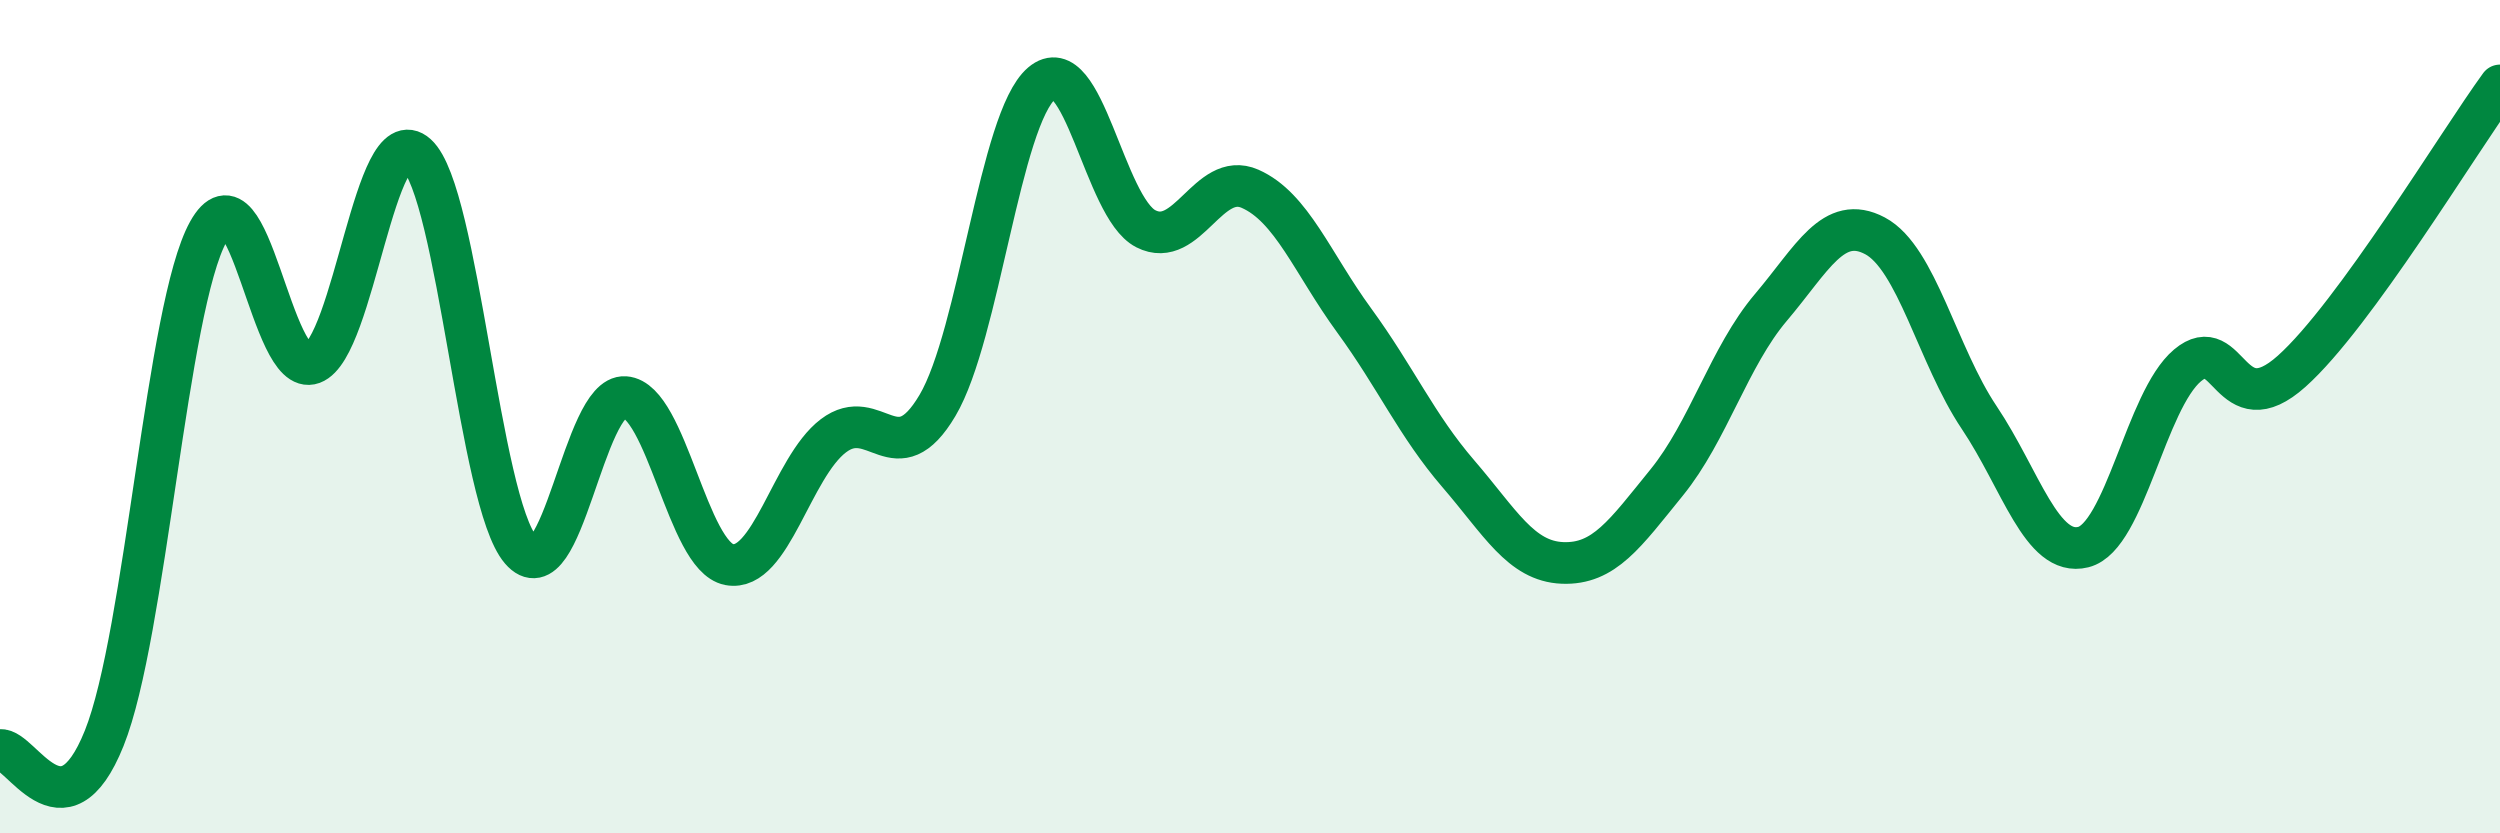 
    <svg width="60" height="20" viewBox="0 0 60 20" xmlns="http://www.w3.org/2000/svg">
      <path
        d="M 0,18 C 0.5,17.94 1.5,20.21 2.5,17.72 C 3.5,15.23 4,7.36 5,5.56 C 6,3.76 6.5,9.09 7.5,8.72 C 8.5,8.35 9,2.81 10,3.71 C 11,4.61 11.5,12.04 12.5,13.2 C 13.5,14.36 14,9.46 15,9.53 C 16,9.6 16.5,13.36 17.5,13.55 C 18.5,13.74 19,11.22 20,10.46 C 21,9.7 21.5,11.42 22.5,9.73 C 23.5,8.04 24,2.85 25,2 C 26,1.15 26.5,4.98 27.5,5.49 C 28.5,6 29,4.09 30,4.53 C 31,4.97 31.5,6.32 32.5,7.69 C 33.5,9.06 34,10.21 35,11.37 C 36,12.53 36.5,13.47 37.5,13.51 C 38.5,13.55 39,12.81 40,11.58 C 41,10.35 41.5,8.56 42.5,7.38 C 43.5,6.2 44,5.13 45,5.66 C 46,6.19 46.5,8.53 47.5,10.02 C 48.5,11.51 49,13.38 50,13.13 C 51,12.88 51.5,9.61 52.5,8.77 C 53.5,7.93 53.5,10.25 55,8.91 C 56.5,7.57 59,3.42 60,2.05L60 20L0 20Z"
        fill="#008740"
        opacity="0.1"
        stroke-linecap="round"
        stroke-linejoin="round"
      />
      <path
        d="M 0,18 C 0.5,17.94 1.5,20.21 2.5,17.72 C 3.5,15.23 4,7.36 5,5.56 C 6,3.76 6.5,9.09 7.5,8.72 C 8.5,8.35 9,2.81 10,3.71 C 11,4.61 11.5,12.04 12.5,13.2 C 13.5,14.36 14,9.46 15,9.53 C 16,9.6 16.5,13.36 17.5,13.55 C 18.5,13.74 19,11.22 20,10.46 C 21,9.7 21.5,11.42 22.5,9.73 C 23.5,8.04 24,2.85 25,2 C 26,1.15 26.5,4.98 27.5,5.49 C 28.5,6 29,4.09 30,4.53 C 31,4.97 31.5,6.32 32.5,7.69 C 33.5,9.06 34,10.21 35,11.37 C 36,12.53 36.5,13.47 37.5,13.51 C 38.5,13.55 39,12.81 40,11.58 C 41,10.35 41.5,8.56 42.5,7.38 C 43.5,6.2 44,5.13 45,5.66 C 46,6.19 46.5,8.53 47.5,10.02 C 48.5,11.51 49,13.38 50,13.13 C 51,12.88 51.5,9.61 52.5,8.77 C 53.5,7.93 53.5,10.25 55,8.91 C 56.5,7.57 59,3.42 60,2.05"
        stroke="#008740"
        stroke-width="1"
        fill="none"
        stroke-linecap="round"
        stroke-linejoin="round"
      />
    </svg>
  